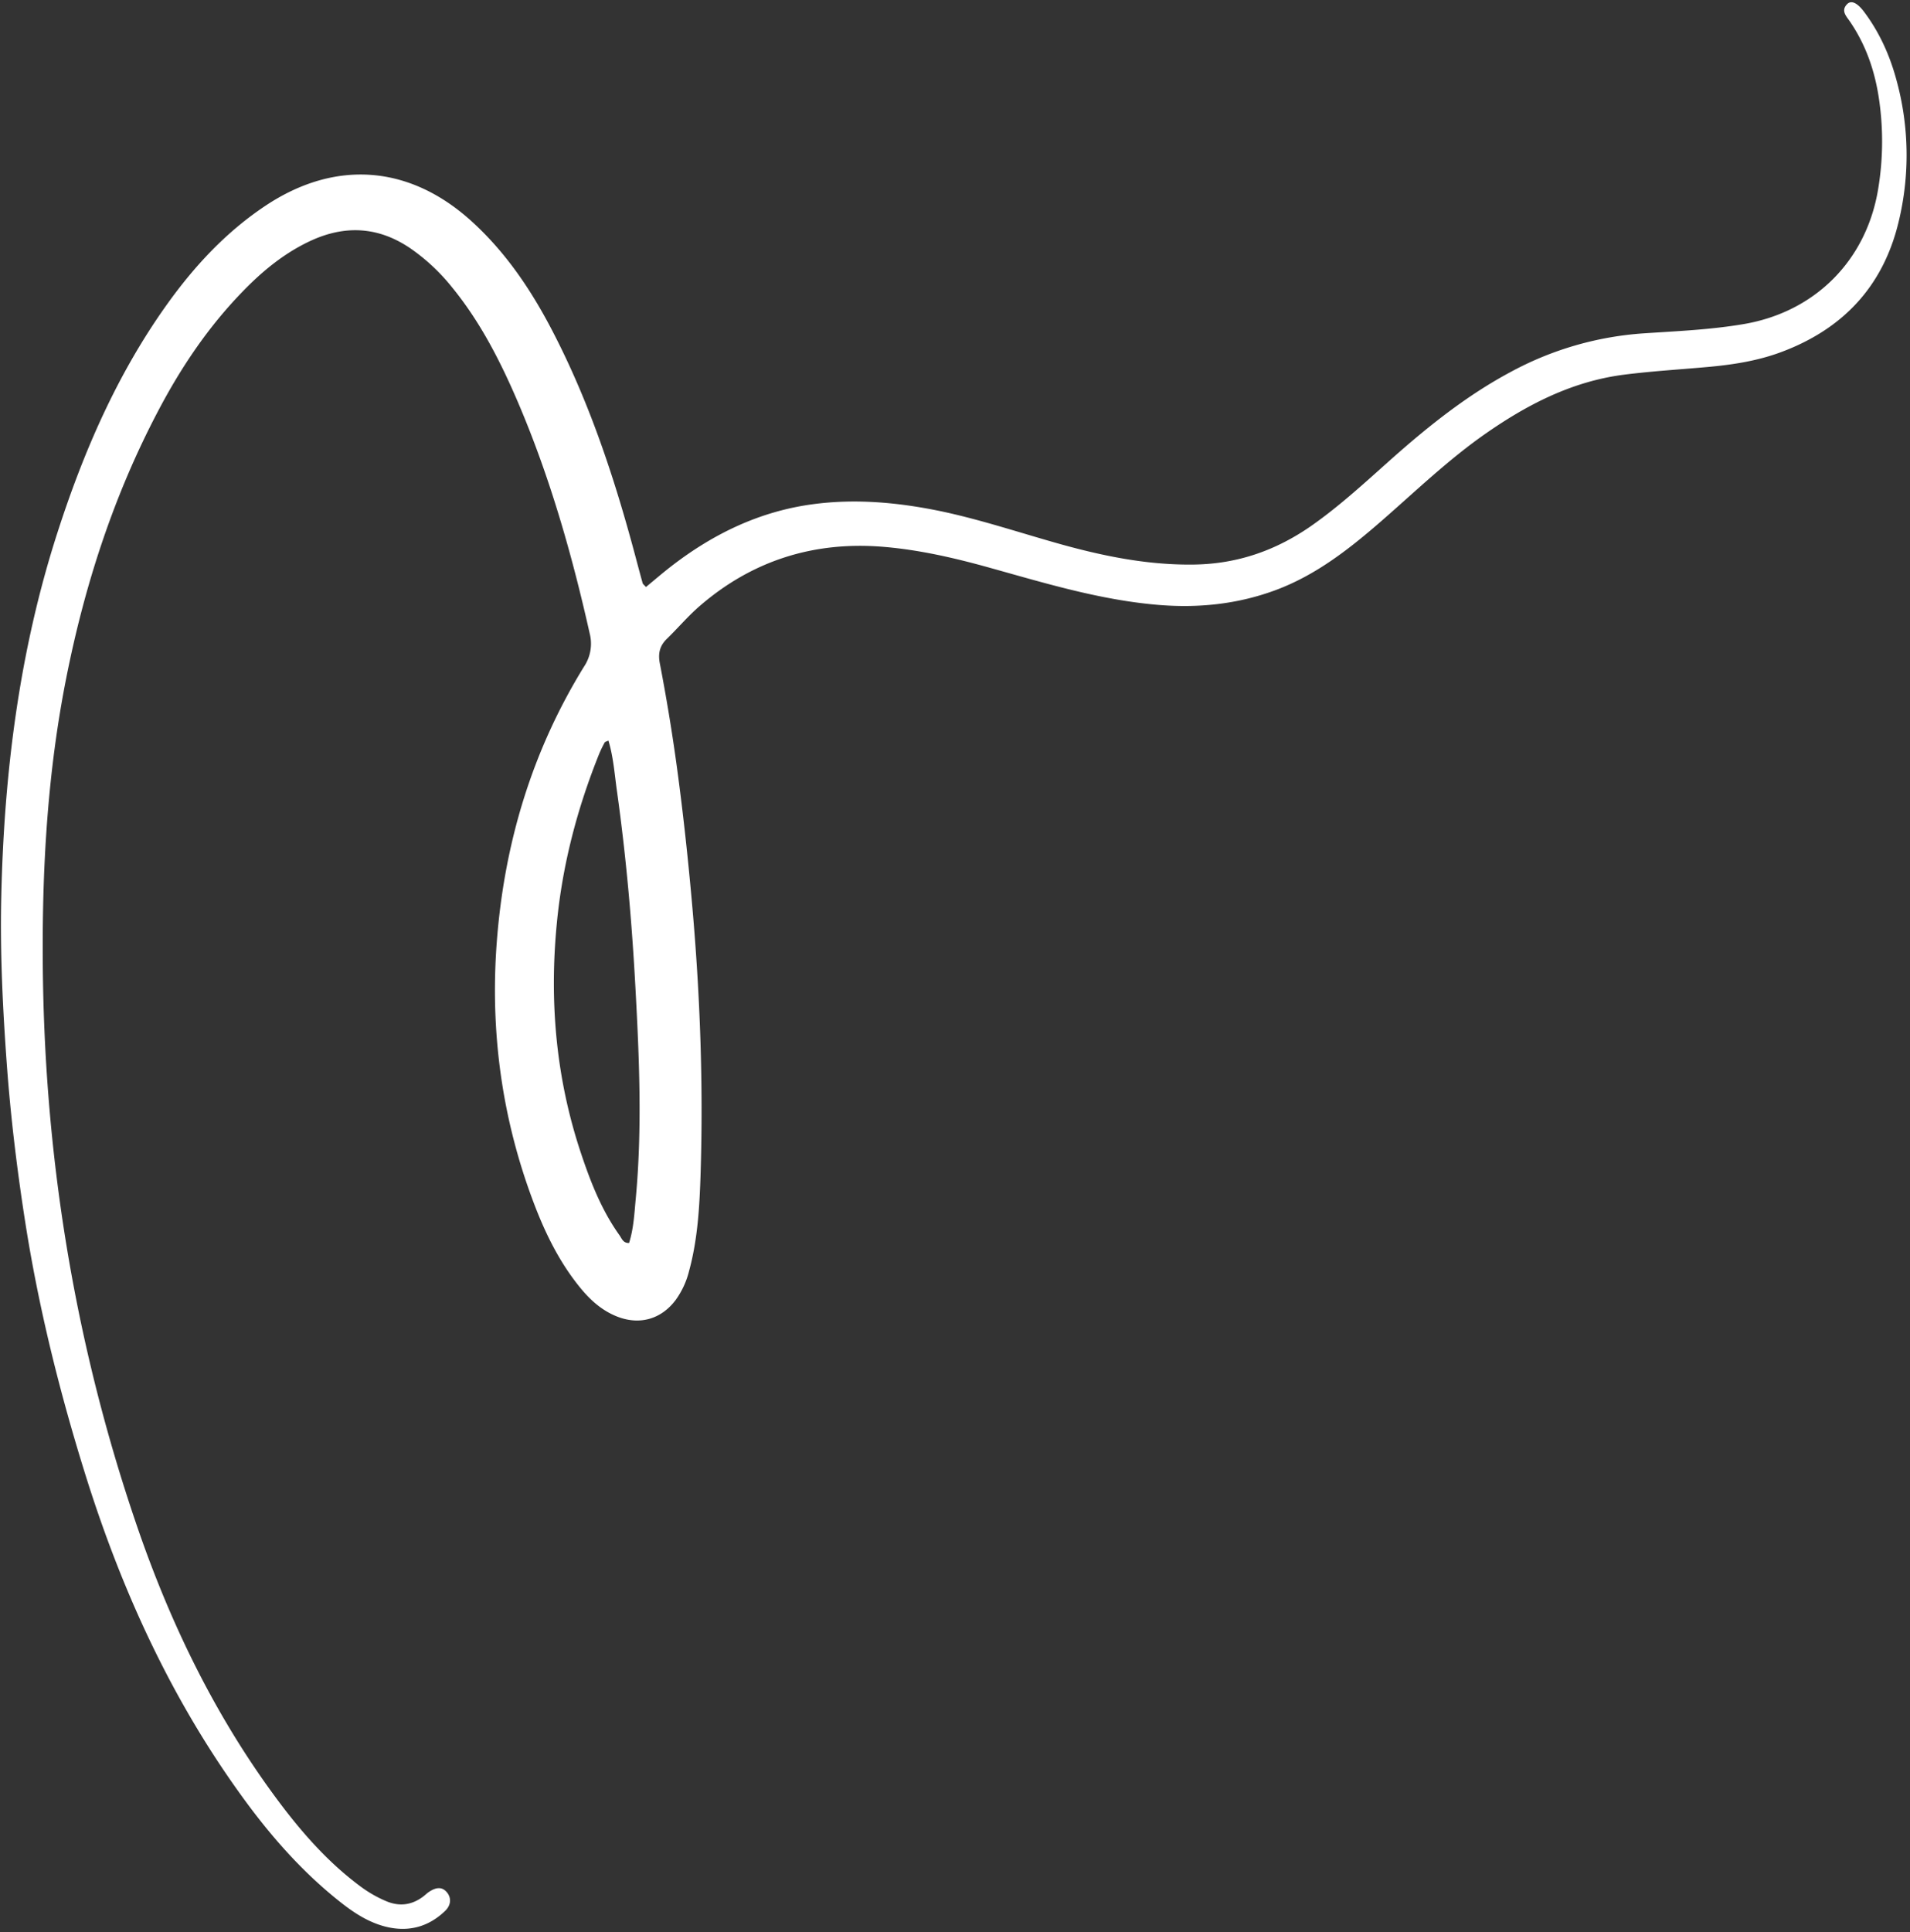 <?xml version="1.0" encoding="UTF-8"?><svg xmlns="http://www.w3.org/2000/svg" xmlns:xlink="http://www.w3.org/1999/xlink" height="1210.0" preserveAspectRatio="xMidYMid meet" version="1.0" viewBox="-0.6 -1.4 1196.5 1210.0" width="1196.5" zoomAndPan="magnify"><rect x="-0.6" y="-1.4" width="1196.5" height="1210.0" fill="#333333" stroke="none"/><g data-name="Layer 2"><g data-name="Layer 4" id="change1_1"><path d="M404.06,366.21c5.29-4.36,10.06-8.47,15-12.33,26.5-20.67,55.87-35,89.47-39.51,26.35-3.54,52.48-1.23,78.43,4C613.8,323.87,639.69,332.75,666,340c26.77,7.33,53.74,12.59,81.76,12.14,27.34-.45,51.59-9.09,73.68-24.65,17.48-12.31,33.16-26.8,49.1-41,23.22-20.64,47.35-40,74.87-54.77a203.65,203.65,0,0,1,83.78-24.37c20.92-1.39,41.9-2.27,62.65-5.81,44.74-7.64,76.9-40,84.16-84.85a181.66,181.66,0,0,0,.23-57.71c-2.69-17-8.31-32.89-18.15-47.17-2.18-3.17-5.55-6.55-1.61-10.59C1159-1.37,1162.68.16,1167,5.83c9.54,12.67,16,26.84,20.2,42.11a177.21,177.21,0,0,1,1.47,90c-9.7,40-34.76,66.62-73.07,81-14.8,5.58-30.24,8-45.88,9.43-17.58,1.6-35.22,2.63-52.72,4.84-32.94,4.16-61.49,19-88.22,37.83-22.68,16-42.64,35.21-63.48,53.38-20.17,17.59-41.08,34.1-66.51,43.63-24.13,9-49,11.52-74.67,9.29-36.18-3.15-70.58-13.69-105.22-23.33-21.88-6.09-44-11.17-66.61-13-43.26-3.46-81.75,8.68-114.68,37.2-7.28,6.31-13.56,13.76-20.49,20.49-4.51,4.39-5.56,9.21-4.37,15.39q6.15,31.89,10.57,64.08c4.06,29.71,7.26,59.5,9.87,89.37C438,622.72,440,678,438.29,733.29c-.65,20.61-1.76,41.3-7.26,61.4a52.68,52.68,0,0,1-8.34,18c-9.25,12.33-23.06,16-37.29,10.16-9.23-3.79-16.31-10.21-22.5-17.79-12.81-15.67-21.65-33.52-28.82-52.31-20.19-52.89-27.72-107.74-23.49-164,4.64-61.71,22-119.78,54.7-172.73a25.8,25.8,0,0,0,3.51-20.75c-11.11-49.53-25-98.2-45-144.92-10.93-25.47-23.48-50.1-41.16-71.75a123.26,123.26,0,0,0-26.18-24.49c-19.65-13.36-40.19-14.73-61.65-5.08C178.12,156.6,164.17,168,151.57,181c-21.54,22.11-38.65,47.46-53,74.76-27.9,52.92-46.12,109.1-57.71,167.64-11.45,57.79-15,116.17-14.68,175C26.7,720,45.64,838.53,85,953.67c21.25,62.16,49.75,120.76,89.31,173.54,14.84,19.78,31.19,38.21,51.23,53a77.17,77.17,0,0,0,15.59,8.9c8.42,3.61,16.25,2.61,23.52-2.93,1.06-.81,2-1.77,3.09-2.53,4.93-3.44,8.65-3.46,11.53-.11s2.87,8-1,11.73c-10.38,10-22.85,13.38-36.86,10-10.21-2.48-19-7.91-27.25-14.3-23.62-18.35-43.36-40.41-61-64.41-45.29-61.63-76.83-130-99.72-202.7C36.85,871,23.5,817.39,15,762.61,9.94,730,6,697.31,3.61,664.38,1.12,630.13-.55,595.87.17,561.54c1.64-78,11.16-154.83,35.2-229.35C51.7,281.53,72.75,233,103.87,189.43c17.15-24,37-45.45,61.78-61.95,43.75-29.16,90.29-25.63,129.21,9.72,21.55,19.57,37.43,43.27,50.71,68.87,23,44.33,38.6,91.39,51.48,139.47,1.63,6.1,3.24,12.22,4.94,18.31C402.15,364.42,402.83,364.84,404.06,366.21Zm-23.51,96.18c-1.26.61-2.11.73-2.35,1.18a73.76,73.76,0,0,0-3.47,7.16c-13.74,34.16-23,69.4-26.52,106.18-4.76,49.07-.51,97.08,15.14,143.9,6,18,12.94,35.72,24.12,51.35,1.42,2,2.25,5,6,4.86,2.87-9,3.3-18.37,4.17-27.57,4.14-44.22,2.21-88.5-.2-132.69-2.22-40.86-5.8-81.65-11.48-122.21C384.42,483.85,383.74,473,380.55,462.39Z" fill="#fff"/></g></g></svg>